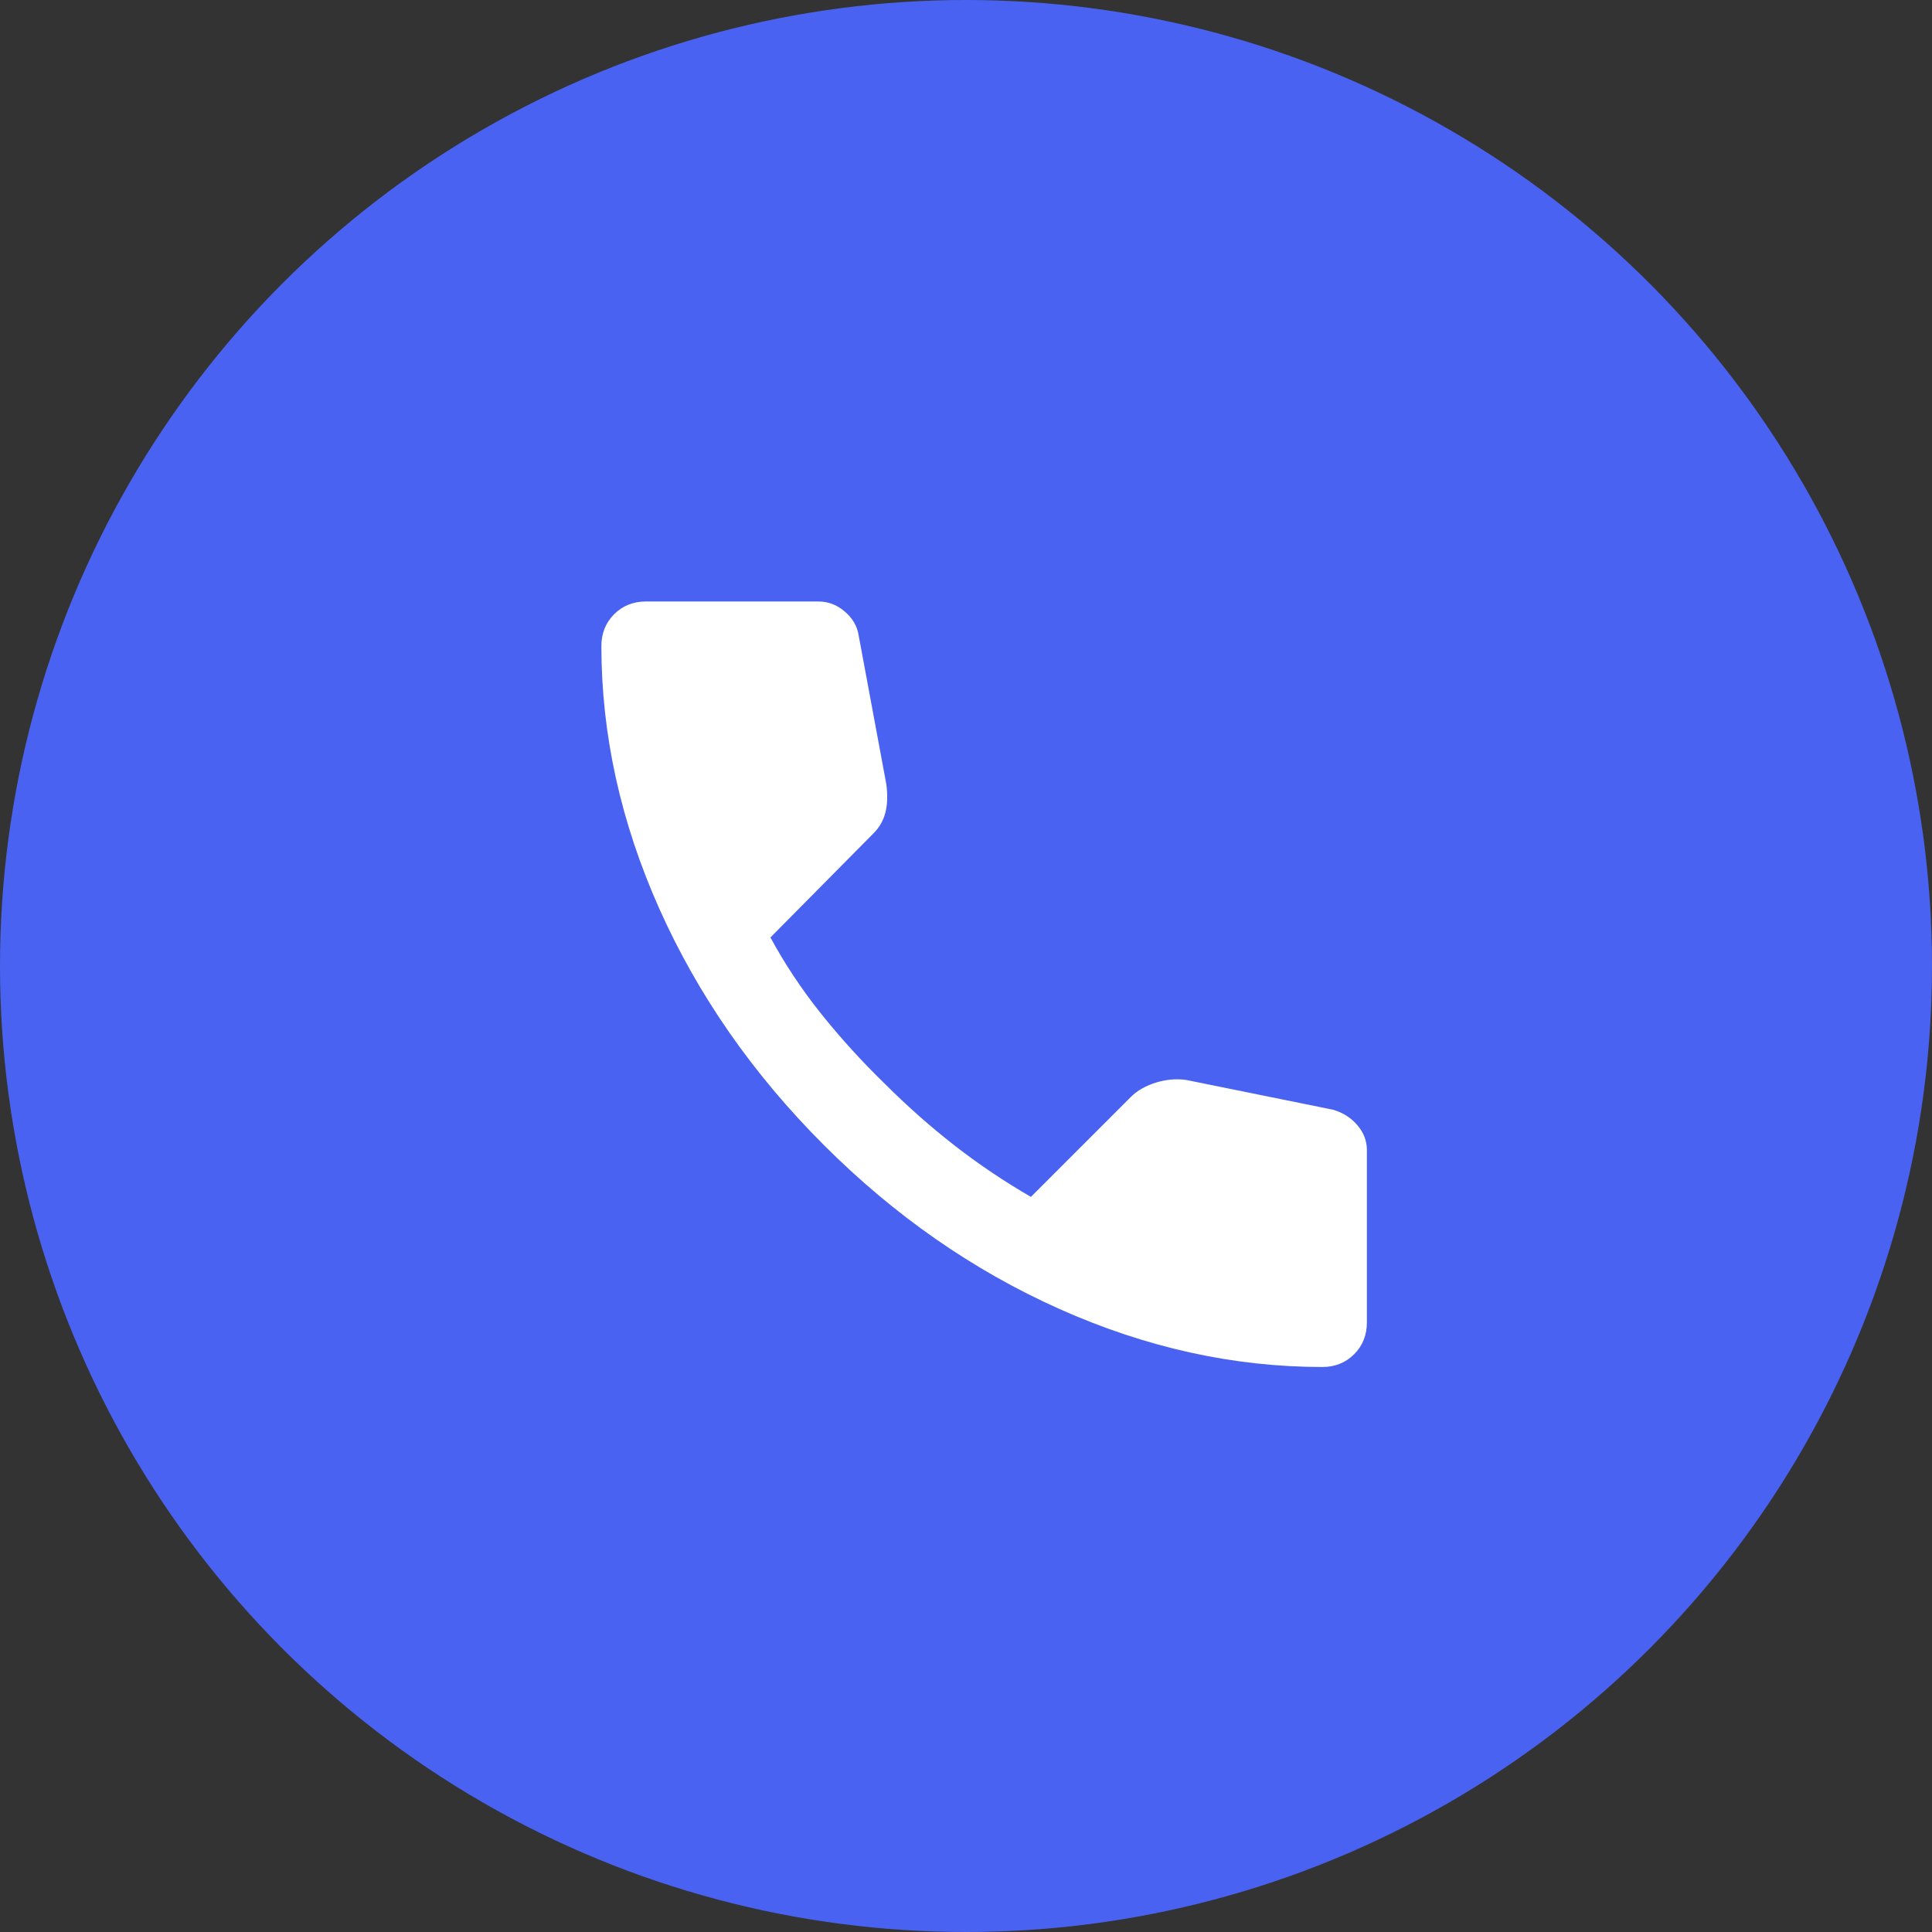 <svg width="40" height="40" viewBox="0 0 40 40" fill="none" xmlns="http://www.w3.org/2000/svg">
<rect x="0" y="0" width="40" height="40" fill="#333333" stroke="none"/>
<circle cx="20" cy="20" r="20" fill="#4A62F2"/>
<path d="M27.376 28.302C25.541 28.302 23.729 27.902 21.939 27.103C20.148 26.303 18.519 25.17 17.052 23.702C15.584 22.233 14.451 20.605 13.651 18.815C12.852 17.025 12.452 15.213 12.451 13.378C12.451 13.114 12.539 12.893 12.715 12.717C12.891 12.541 13.111 12.453 13.376 12.453H16.942C17.147 12.453 17.331 12.523 17.492 12.663C17.654 12.802 17.749 12.967 17.778 13.158L18.351 16.239C18.38 16.474 18.373 16.672 18.328 16.834C18.285 16.995 18.204 17.134 18.086 17.252L15.951 19.409C16.245 19.952 16.593 20.477 16.996 20.983C17.4 21.489 17.844 21.977 18.328 22.447C18.784 22.902 19.26 23.324 19.759 23.713C20.258 24.102 20.787 24.458 21.344 24.78L23.413 22.711C23.546 22.579 23.718 22.48 23.931 22.414C24.144 22.349 24.353 22.33 24.558 22.359L27.596 22.975C27.801 23.034 27.97 23.14 28.102 23.295C28.234 23.449 28.3 23.621 28.3 23.812V27.378C28.3 27.642 28.212 27.862 28.036 28.038C27.86 28.214 27.64 28.302 27.376 28.302Z" fill="white"/>
</svg>
